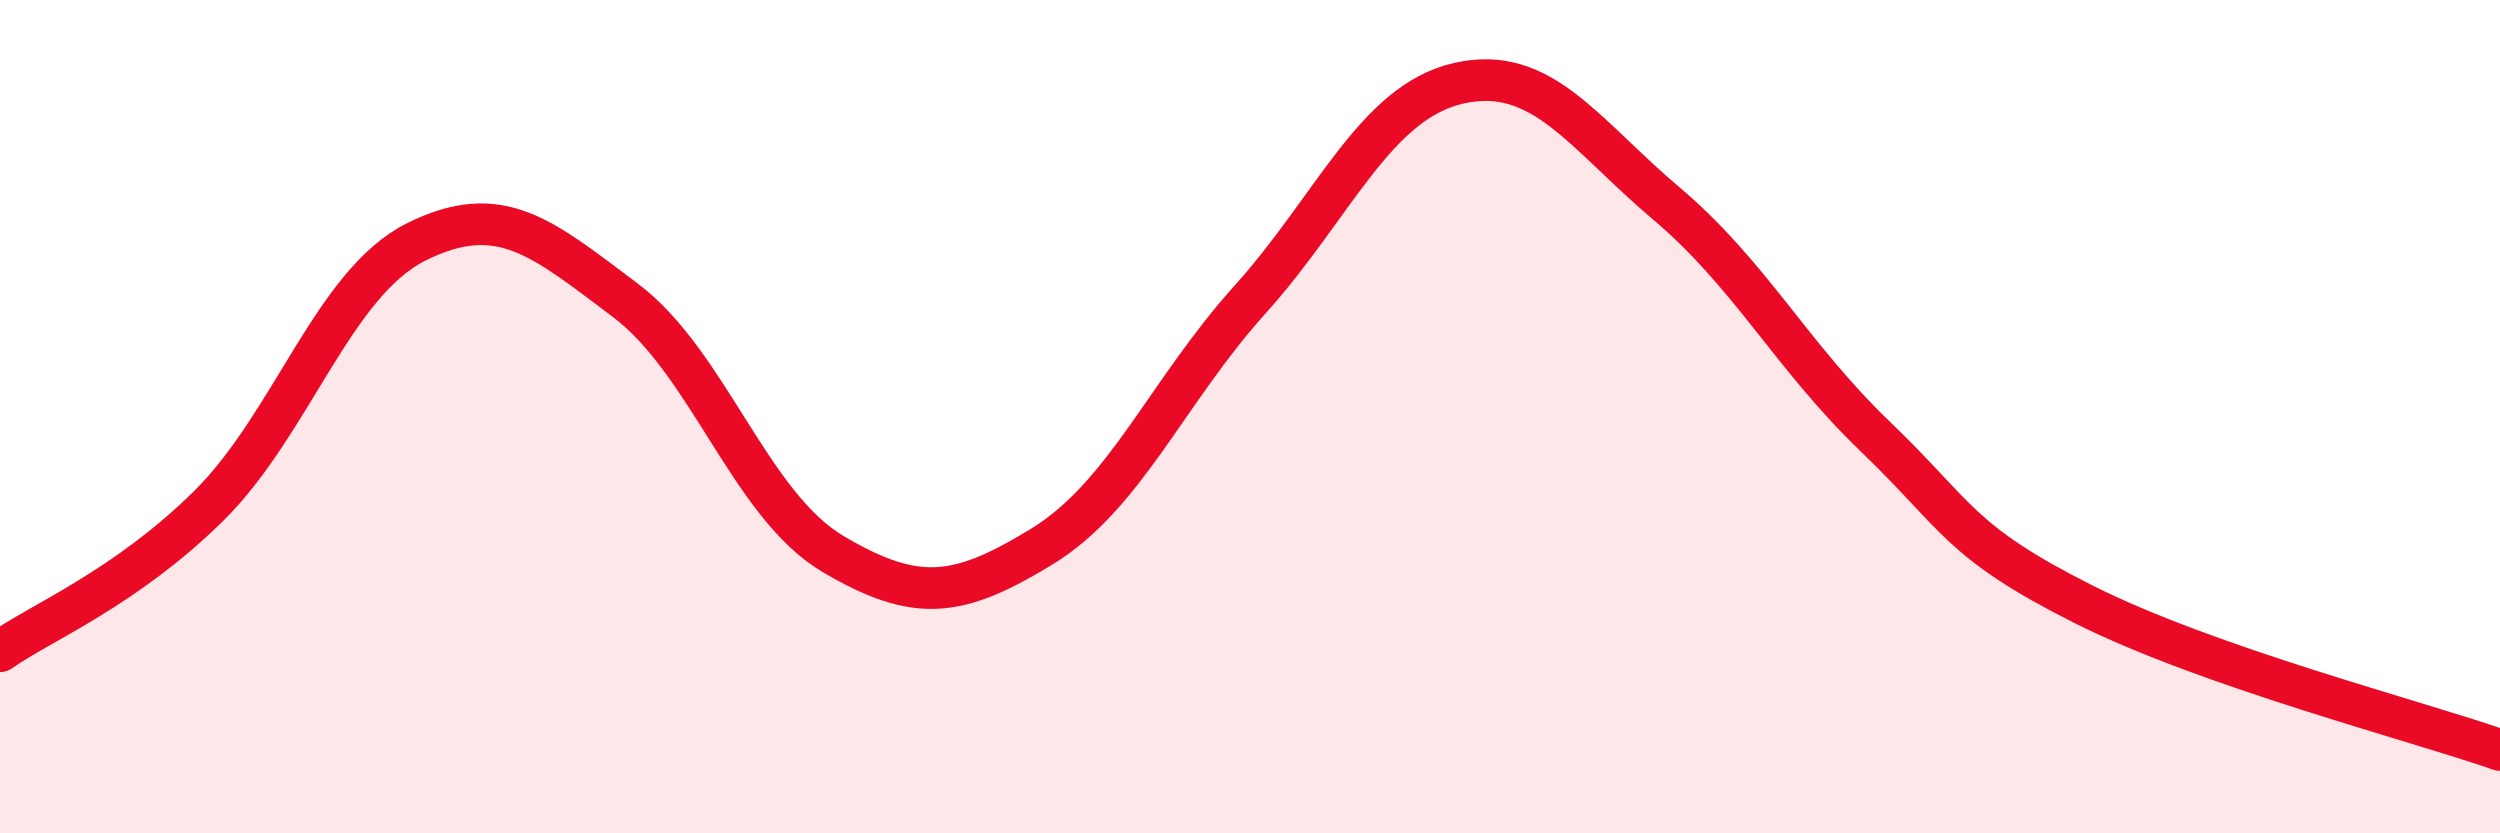 
    <svg width="60" height="20" viewBox="0 0 60 20" xmlns="http://www.w3.org/2000/svg">
      <path
        d="M 0,15.63 C 1,14.93 3,14.12 5,12.15 C 7,10.18 8,6.79 10,5.8 C 12,4.81 13,5.7 15,7.2 C 17,8.7 18,12.12 20,13.3 C 22,14.48 23,14.34 25,13.12 C 27,11.9 28,9.41 30,7.19 C 32,4.97 33,2.46 35,2 C 37,1.54 38,3.2 40,4.89 C 42,6.58 43,8.55 45,10.47 C 47,12.39 47,12.99 50,14.5 C 53,16.01 58,17.3 60,18L60 20L0 20Z"
        fill="#EB0A25"
        opacity="0.1"
        stroke-linecap="round"
        stroke-linejoin="round"
      />
      <path
        d="M 0,15.63 C 1,14.93 3,14.12 5,12.15 C 7,10.18 8,6.79 10,5.8 C 12,4.81 13,5.7 15,7.2 C 17,8.7 18,12.12 20,13.3 C 22,14.48 23,14.34 25,13.12 C 27,11.9 28,9.41 30,7.19 C 32,4.97 33,2.46 35,2 C 37,1.54 38,3.2 40,4.89 C 42,6.58 43,8.55 45,10.47 C 47,12.39 47,12.99 50,14.5 C 53,16.01 58,17.3 60,18"
        stroke="#EB0A25"
        stroke-width="1"
        fill="none"
        stroke-linecap="round"
        stroke-linejoin="round"
      />
    </svg>
  
